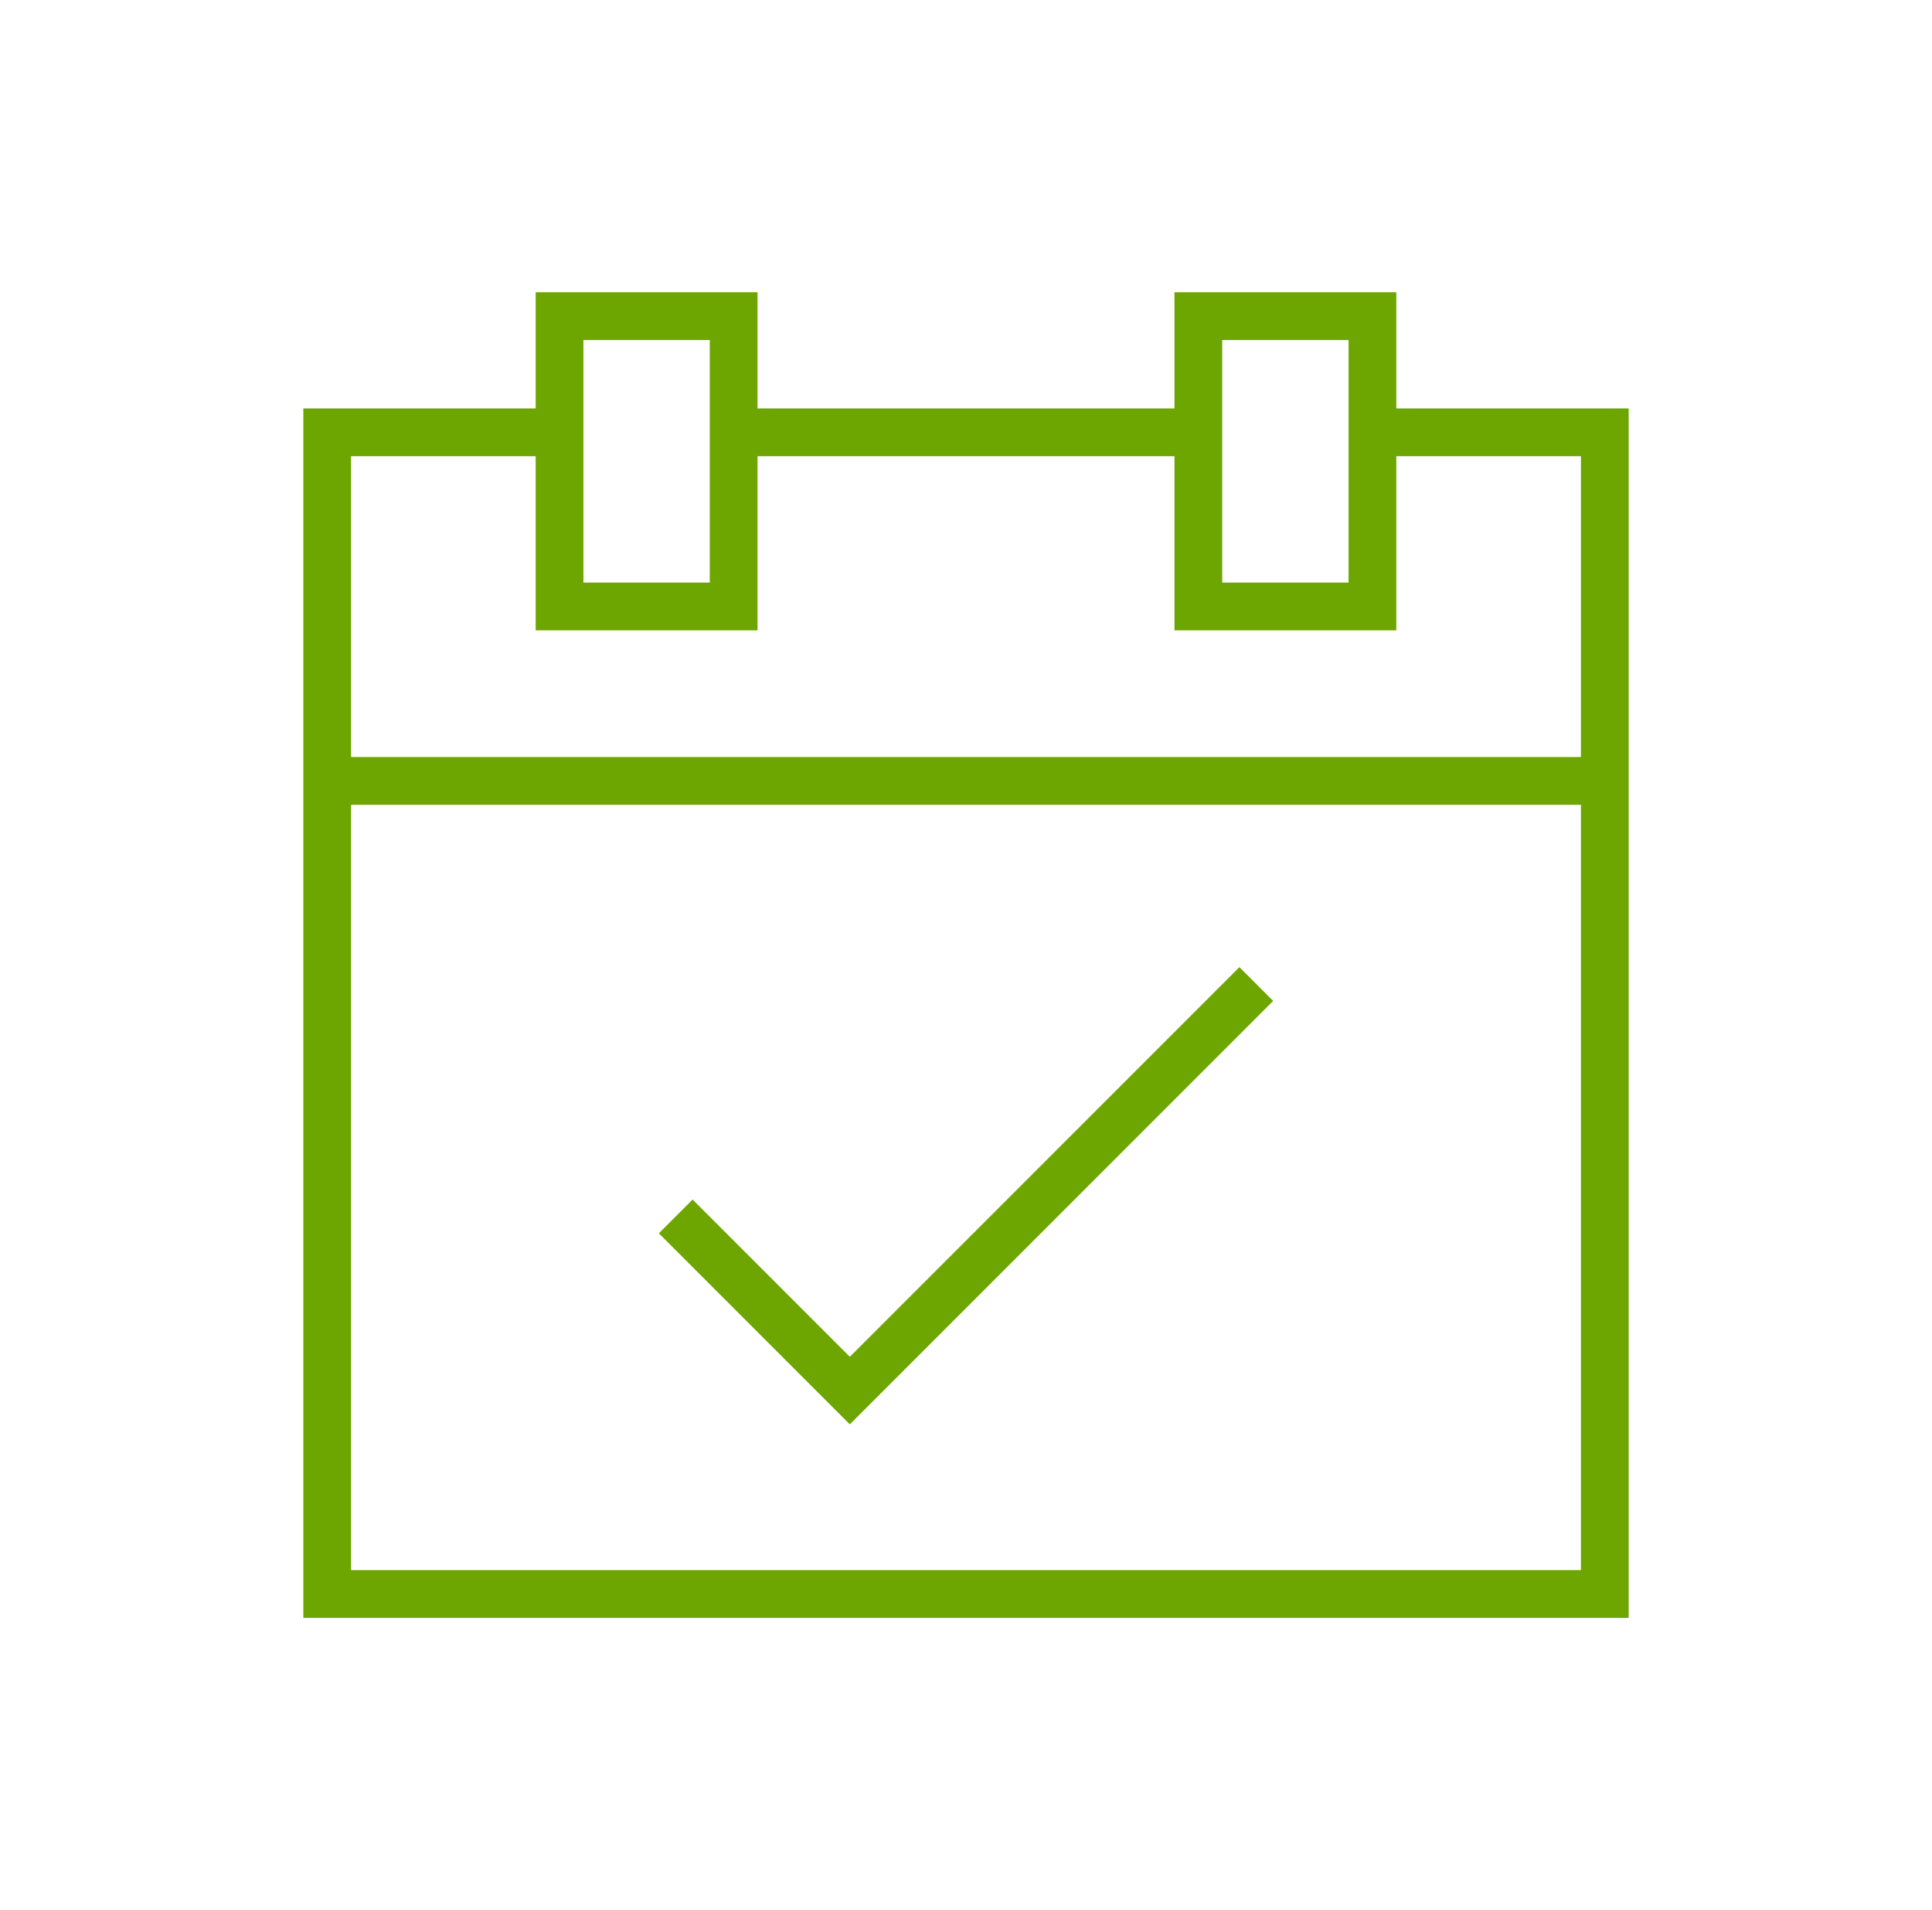 <?xml version="1.0" encoding="utf-8"?>
<svg xmlns="http://www.w3.org/2000/svg" id="Layer_1" data-name="Layer 1" viewBox="0 0 60.7 60">
  <defs>
    <style>.cls-1{fill:none;stroke:#6da600;stroke-miterlimit:10;stroke-width:1.5px;}</style>
  </defs>
  <title>Artboard 1 copy 6</title>
  <polyline class="cls-1" points="21.23 38.21 26.7 43.68 39.47 30.91"/>
  <polyline class="cls-1" points="43.12 13.58 50.42 13.58 50.42 50.07 10.28 50.07 10.28 13.58 17.58 13.58"/>
  <line class="cls-1" x1="23.05" y1="13.58" x2="37.65" y2="13.58"/>
  <line class="cls-1" x1="10.28" y1="24.53" x2="50.42" y2="24.53"/>
  <rect class="cls-1" x="17.58" y="9.93" width="5.47" height="9.12"/>
  <rect class="cls-1" x="37.65" y="9.93" width="5.47" height="9.12"/>
</svg>